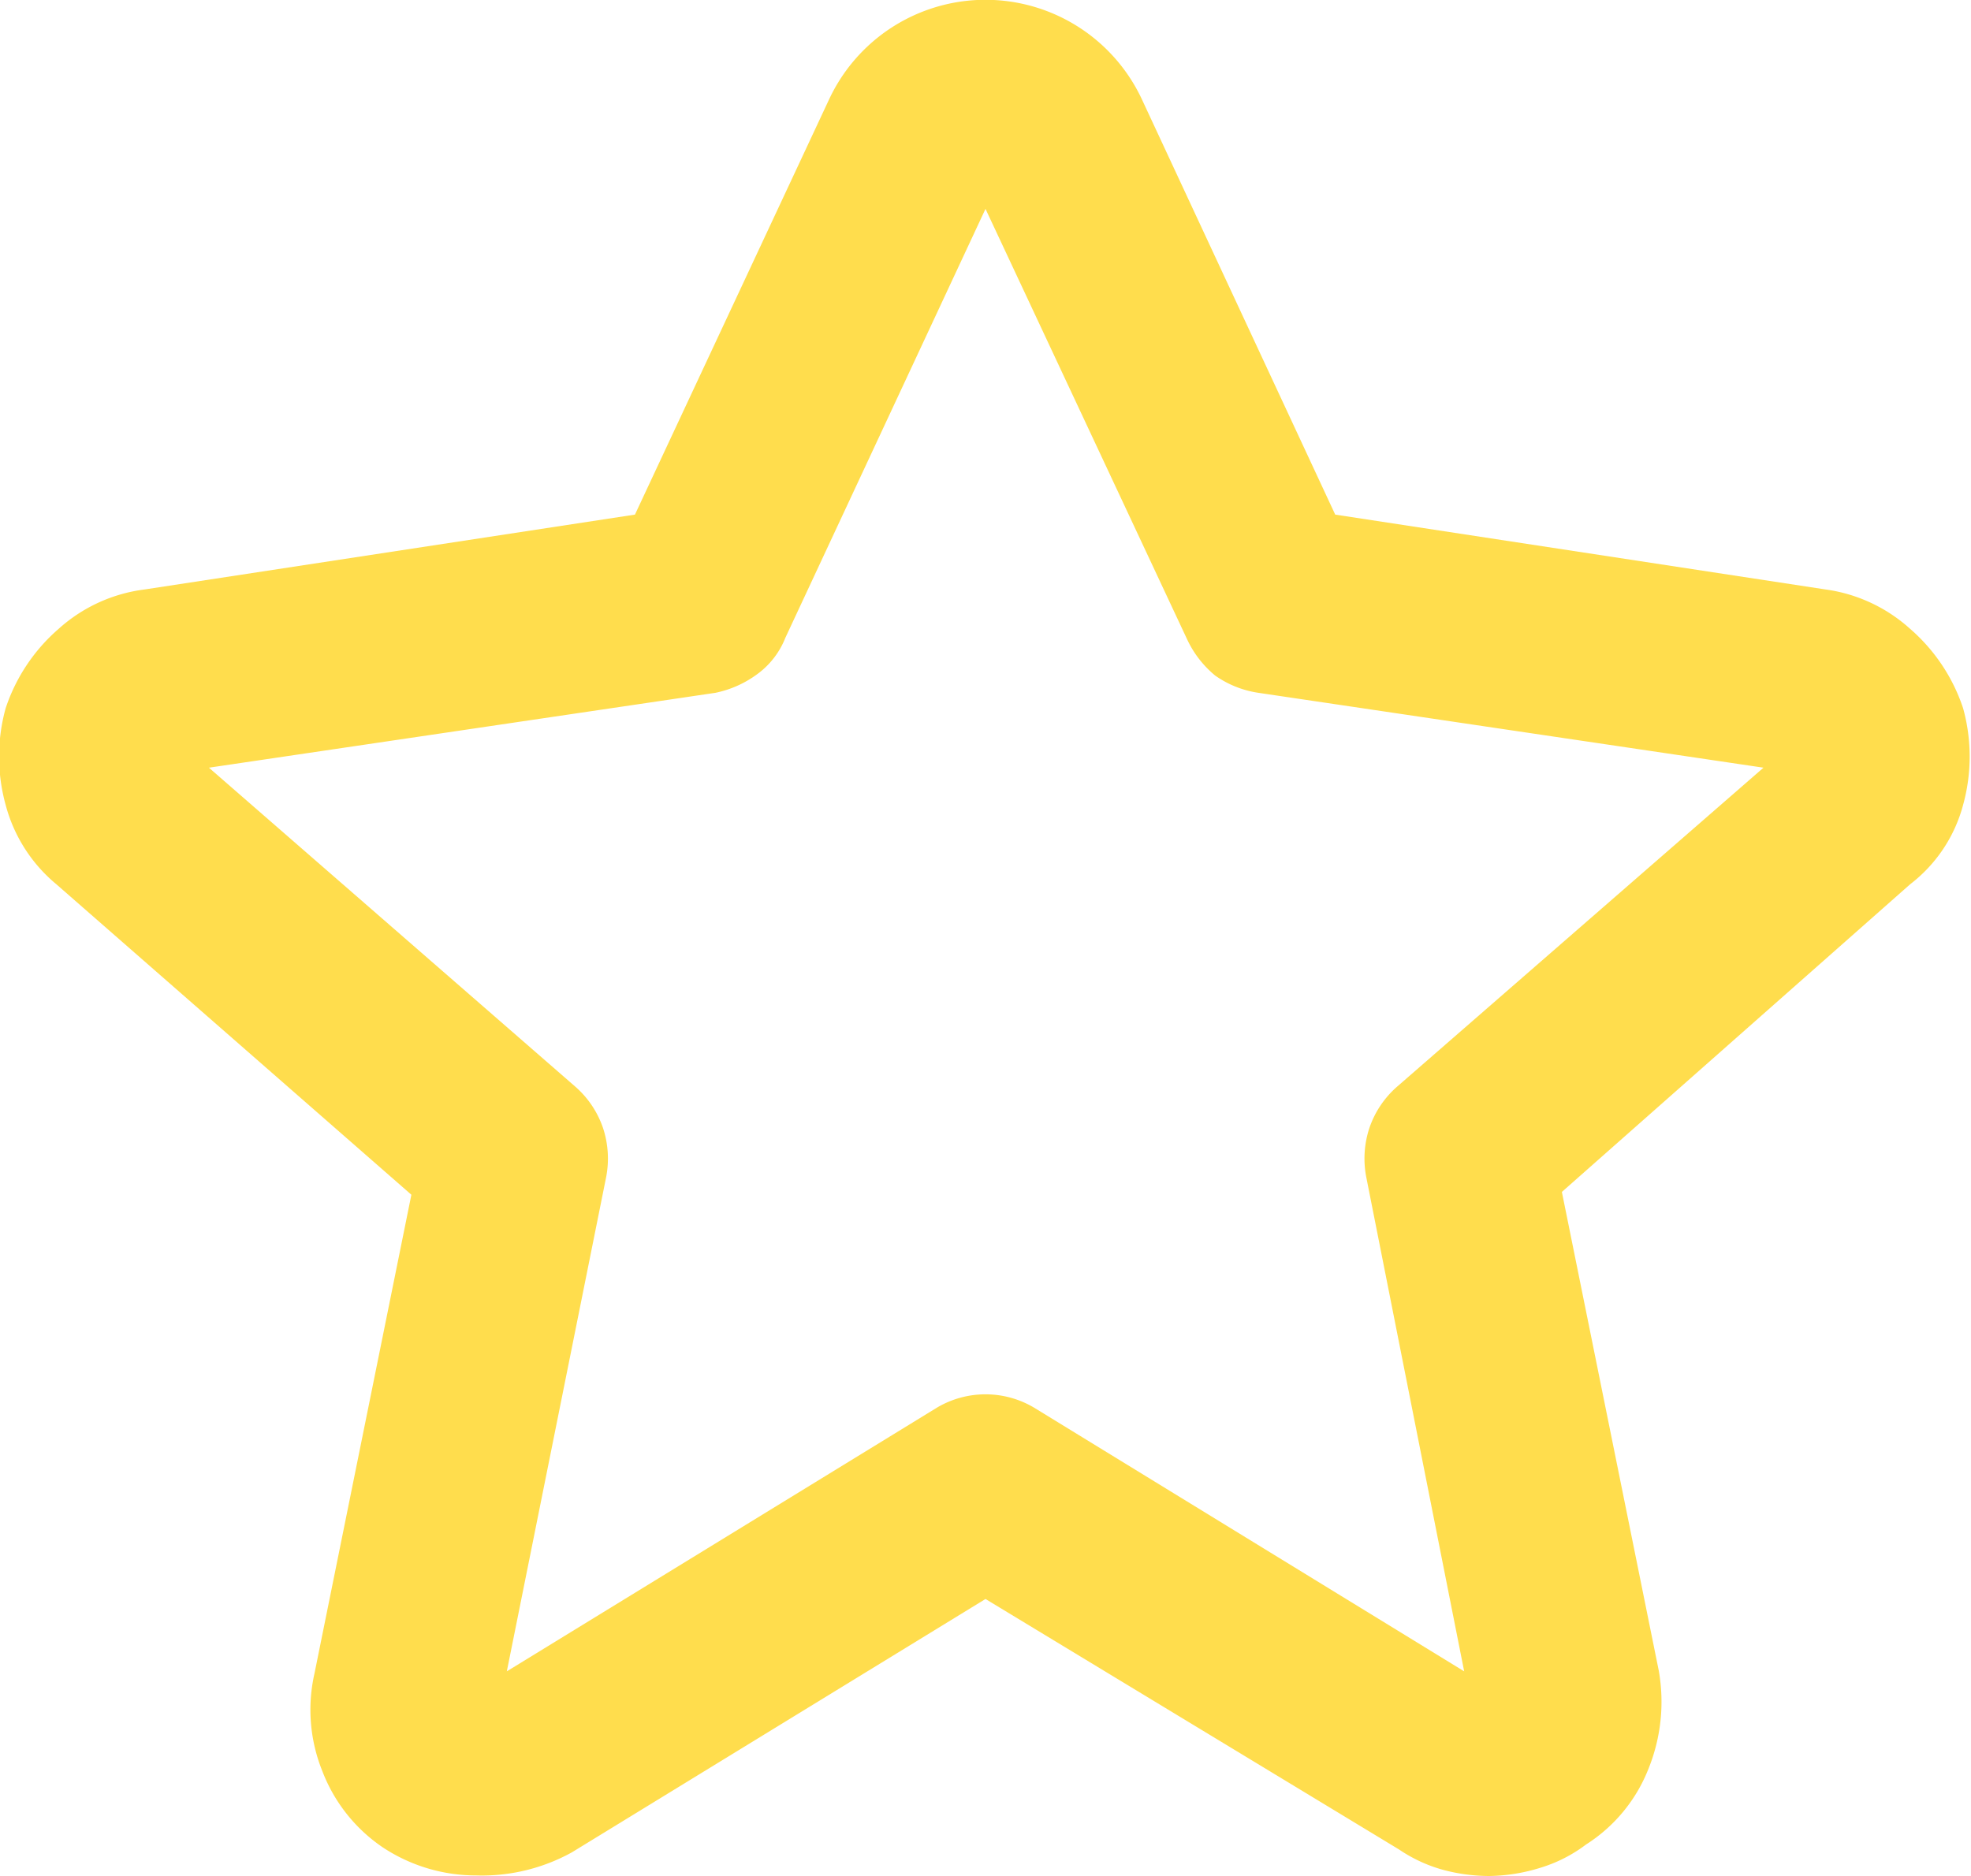 <?xml version="1.0" encoding="UTF-8"?> <svg xmlns="http://www.w3.org/2000/svg" viewBox="0 0 70 66.64"><defs><style>.cls-1{fill:#ffdd4d;}</style></defs><title>etoile</title><g id="Calque_2" data-name="Calque 2"><g id="Calque_1-2" data-name="Calque 1"><path class="cls-1" d="M7.42,27.27l13,11.32a3.41,3.41,0,0,1,1,1.49,3.47,3.47,0,0,1,.11,1.72L18,59.37,33.28,50a3.38,3.38,0,0,1,3.44,0L52,59.37,48.52,41.8a3.47,3.47,0,0,1,.11-1.72,3.41,3.41,0,0,1,1-1.49l13-11.32L44.69,24.61A3.57,3.57,0,0,1,43.16,24a3.69,3.69,0,0,1-1-1.29L35,7.42,27.89,22.66a2.92,2.92,0,0,1-1,1.29,3.78,3.78,0,0,1-1.48.66ZM52.89,66.64a6.36,6.36,0,0,1-1.68-.23,5.28,5.28,0,0,1-1.52-.71L35,56.8l-14.69,9a6.61,6.61,0,0,1-3.4.82,6,6,0,0,1-3.32-1,5.75,5.75,0,0,1-2.14-2.7,5.82,5.82,0,0,1-.28-3.48l3.44-17L2,31.41a5.48,5.48,0,0,1-1.8-2.82,6.44,6.44,0,0,1,0-3.43,6.39,6.39,0,0,1,1.88-2.82,5.61,5.61,0,0,1,3.05-1.4l17.42-2.66L29.45,3.52a6.13,6.13,0,0,1,11.1,0l6.87,14.76,17.42,2.66a5.61,5.61,0,0,1,3,1.4,6.39,6.39,0,0,1,1.88,2.82,6.44,6.44,0,0,1,0,3.43,5.25,5.25,0,0,1-1.88,2.82L55.47,42.34l3.44,17a6.35,6.35,0,0,1-.36,3.48,5.62,5.62,0,0,1-2.22,2.7,5.15,5.15,0,0,1-1.6.82A6.35,6.35,0,0,1,52.89,66.64Z"></path></g></g></svg> 